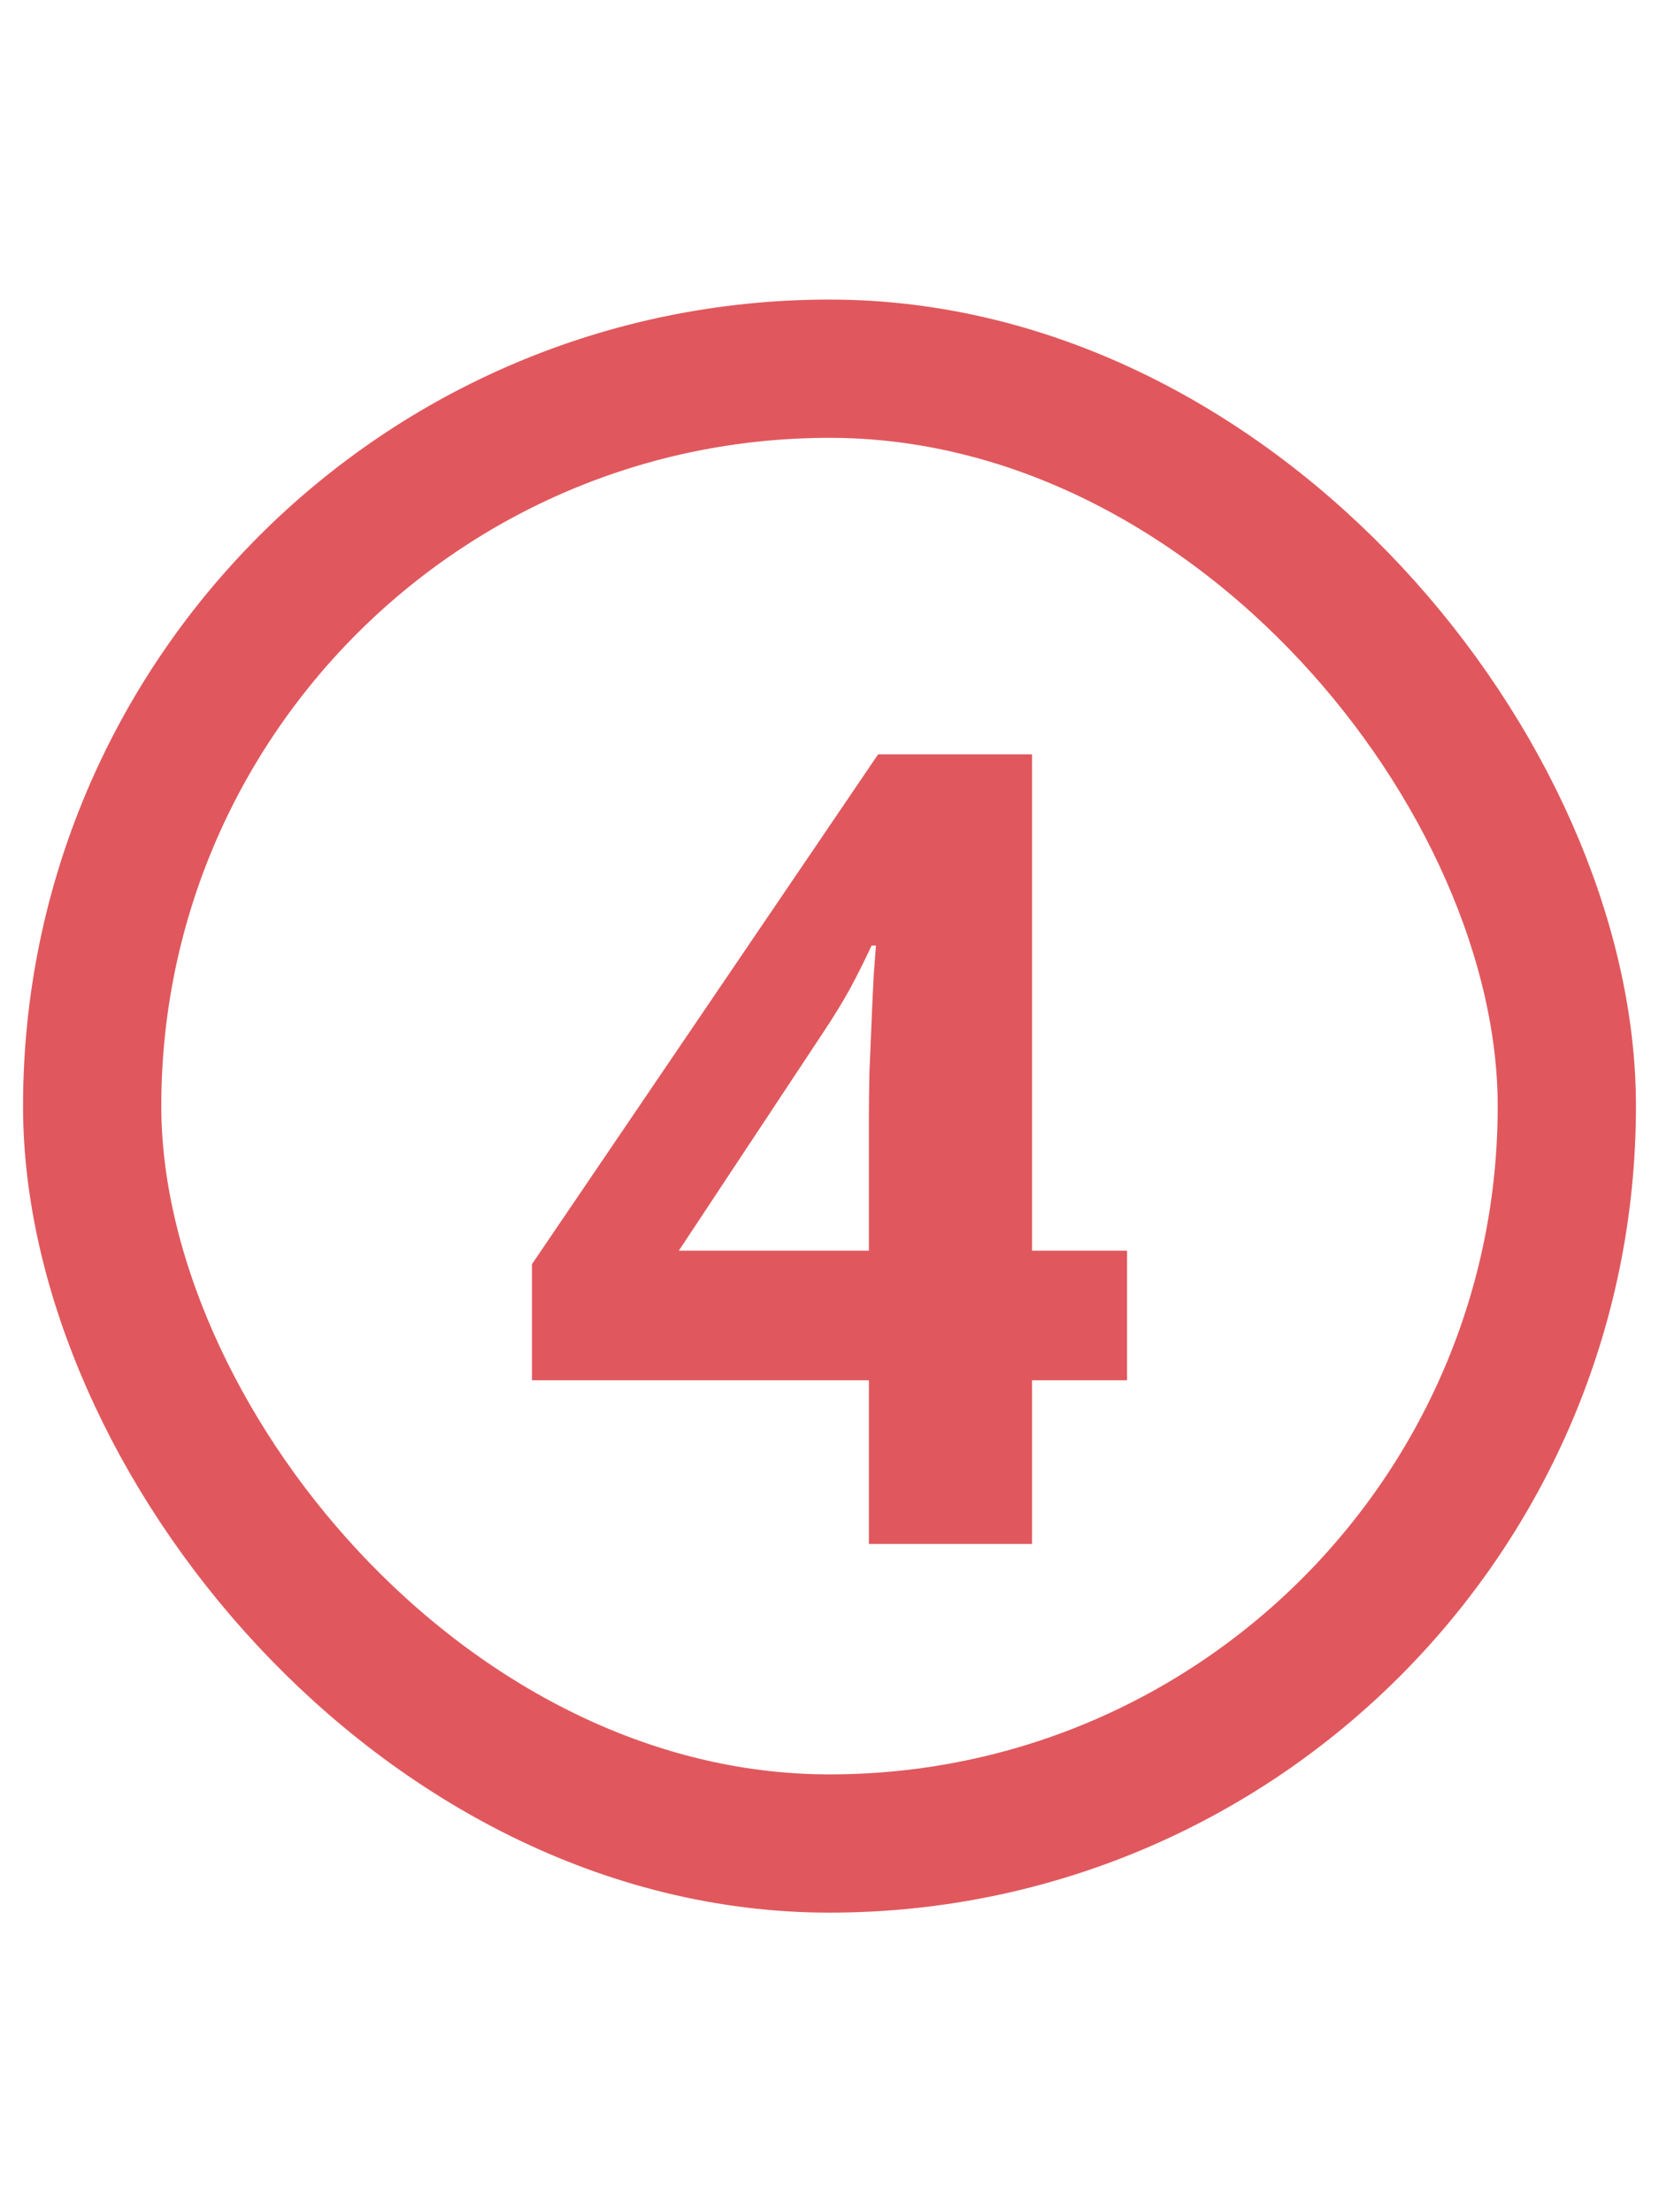 <svg xmlns="http://www.w3.org/2000/svg" width="36" height="48" viewBox="0 0 36 48" fill="none"><path d="M24.457 29.949H22.395V33.5H18.855V29.949H11.543V27.43L19.055 16.367H22.395V27.137H24.457V29.949ZM18.855 27.137V24.23C18.855 23.957 18.859 23.633 18.867 23.258C18.883 22.883 18.898 22.508 18.914 22.133C18.93 21.758 18.945 21.426 18.961 21.137C18.984 20.84 19 20.633 19.008 20.516H18.914C18.766 20.836 18.609 21.148 18.445 21.453C18.281 21.75 18.09 22.062 17.871 22.391L14.73 27.137H18.855Z" fill="#E0585D"></path><rect x="2" y="8" width="32" height="32" rx="16" stroke="#E0585D" stroke-width="3"></rect></svg>